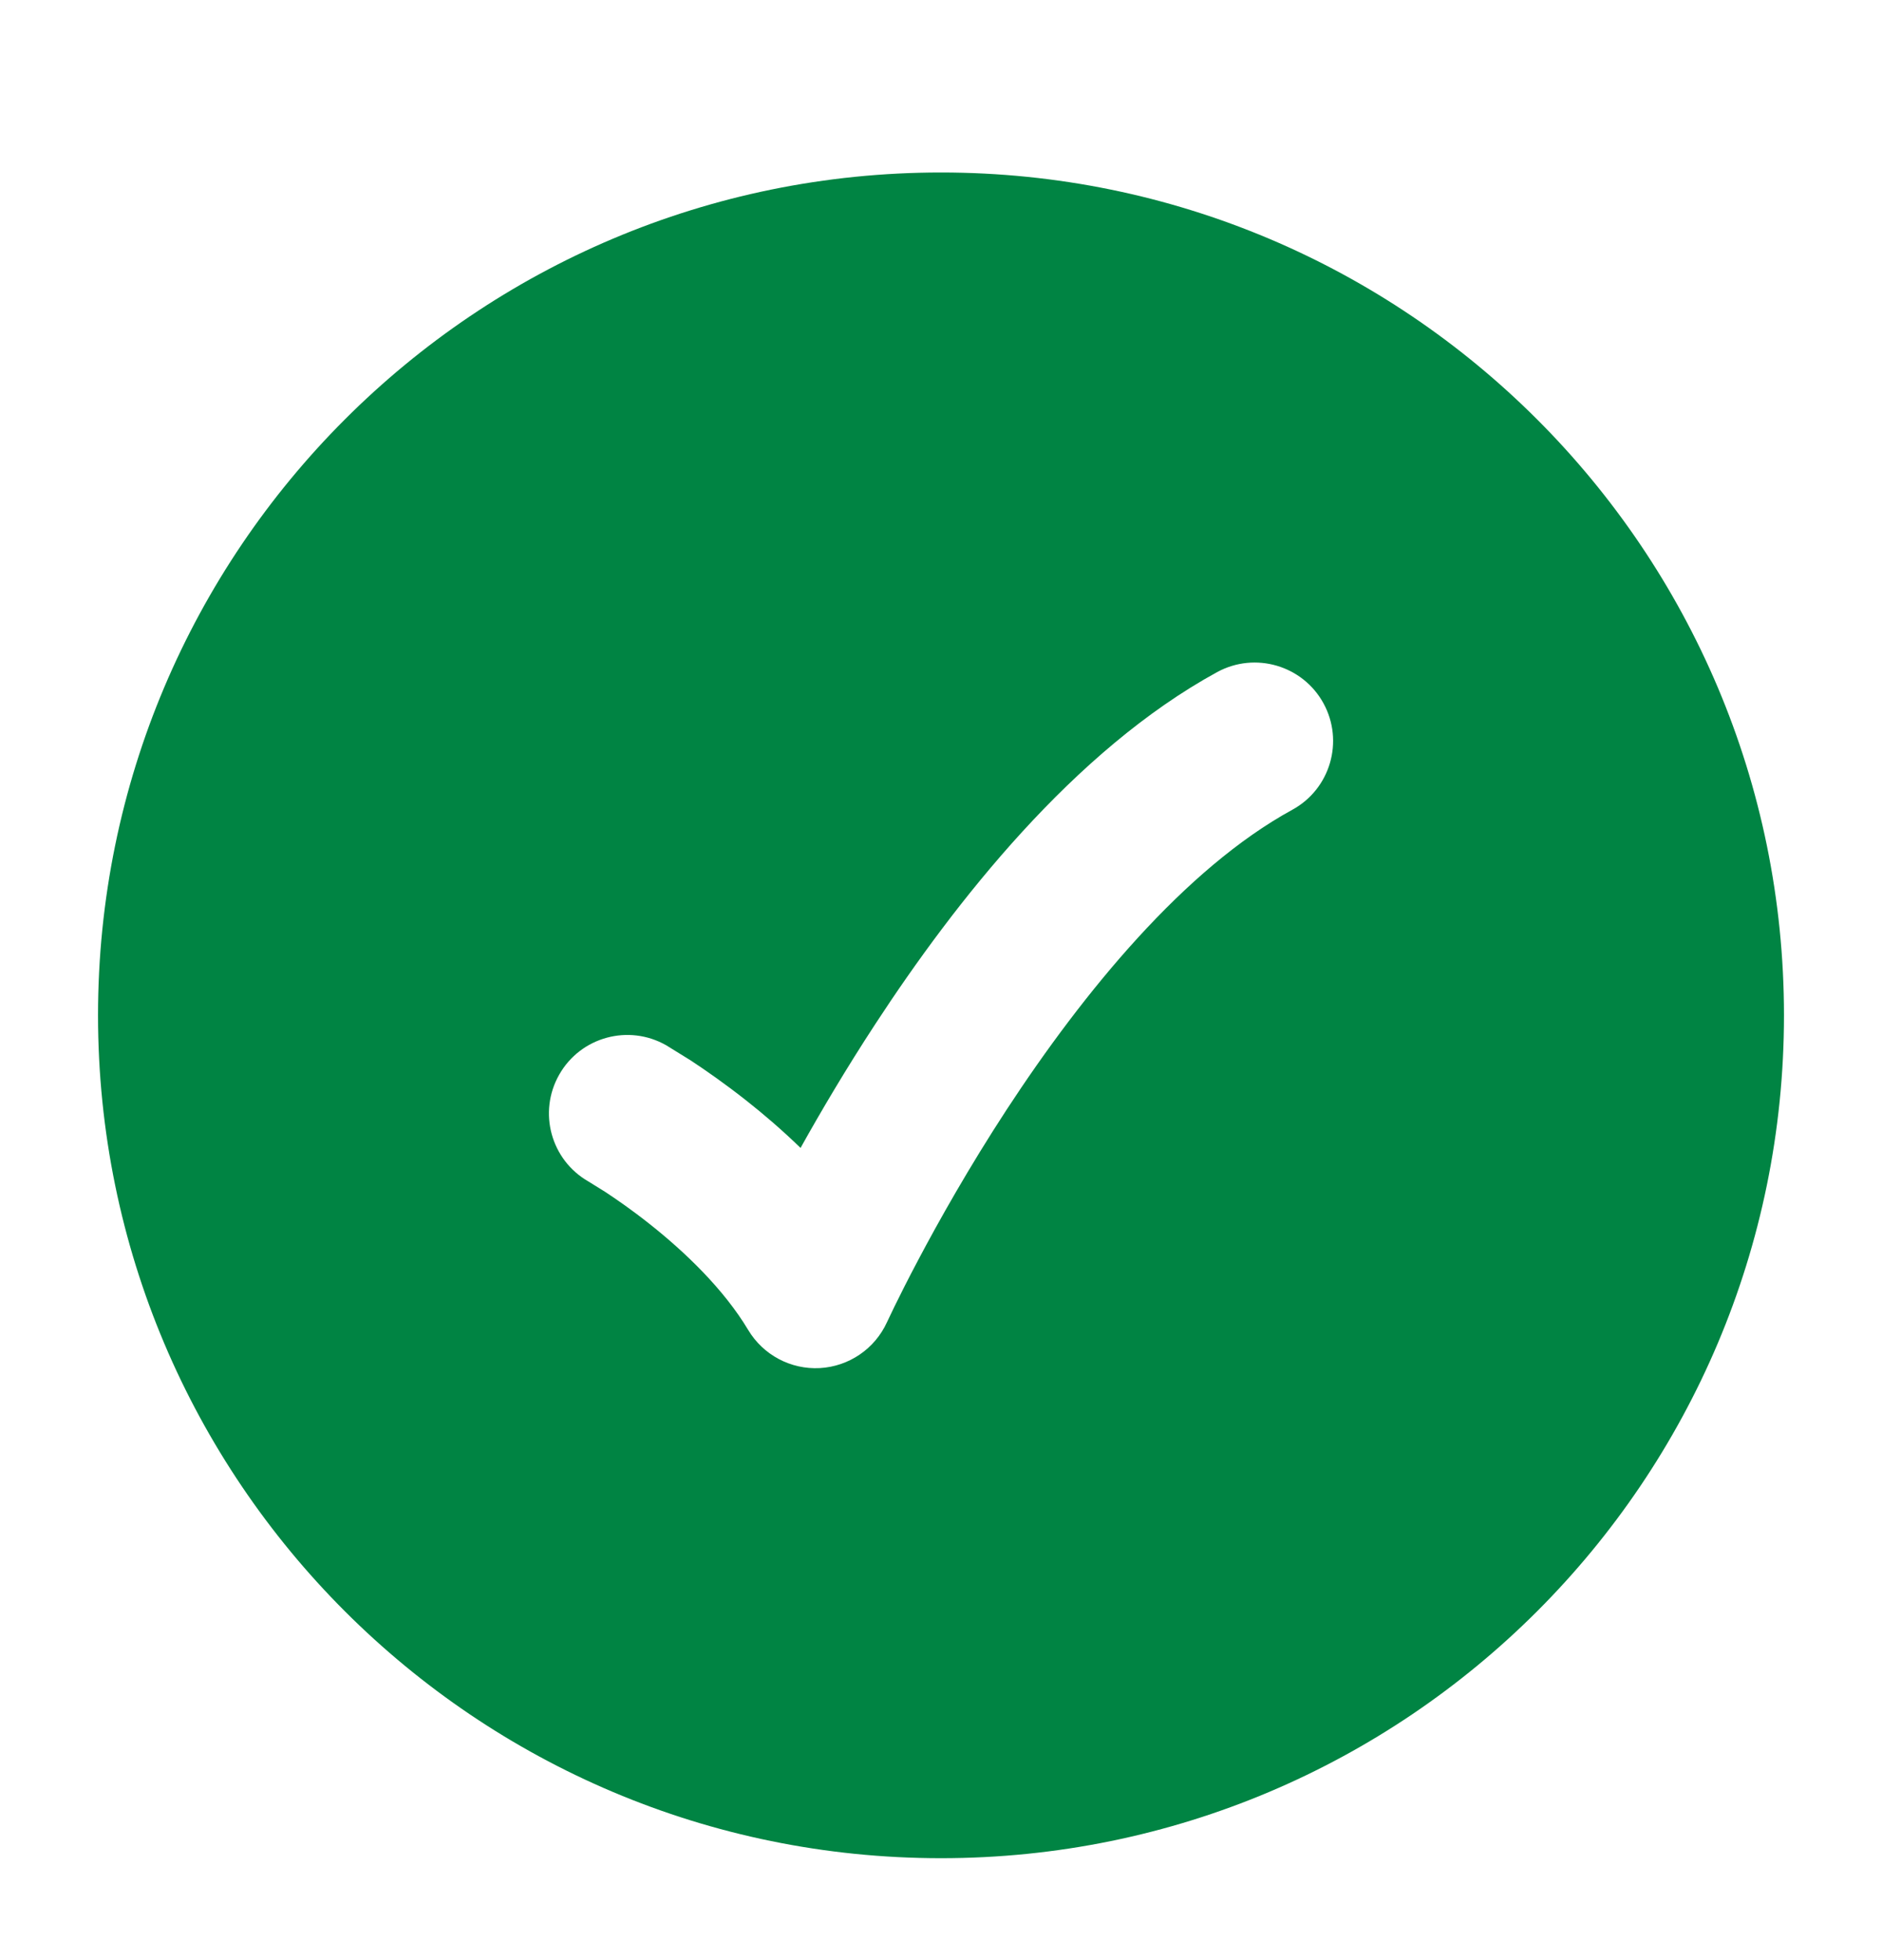 <svg width="24" height="25" viewBox="0 0 24 25" fill="none" xmlns="http://www.w3.org/2000/svg">
<path fill-rule="evenodd" clip-rule="evenodd" d="M12 23.7C6.063 23.7 1.25 18.887 1.25 12.95C1.25 7.013 6.063 2.2 12 2.2C17.937 2.2 22.75 7.013 22.75 12.95C22.75 18.887 17.937 23.7 12 23.7ZM16.48 10.328C16.965 10.063 17.142 9.455 16.878 8.971C16.613 8.486 16.005 8.308 15.52 8.573C13.692 9.573 12.18 11.503 11.163 13.06C10.787 13.635 10.466 14.18 10.209 14.641C9.97 14.409 9.733 14.207 9.52 14.039C9.243 13.82 8.993 13.647 8.811 13.527L8.496 13.332C8.016 13.058 7.405 13.225 7.132 13.705C6.858 14.185 7.025 14.795 7.504 15.069L7.715 15.2C7.858 15.294 8.058 15.432 8.28 15.608C8.738 15.97 9.231 16.444 9.542 16.964C9.733 17.282 10.084 17.469 10.455 17.449C10.826 17.428 11.155 17.204 11.31 16.866L11.408 16.661C11.476 16.522 11.577 16.32 11.709 16.071C11.973 15.571 12.358 14.887 12.837 14.153C13.821 12.648 15.109 11.078 16.48 10.328Z" fill="#008443"/>
</svg>
